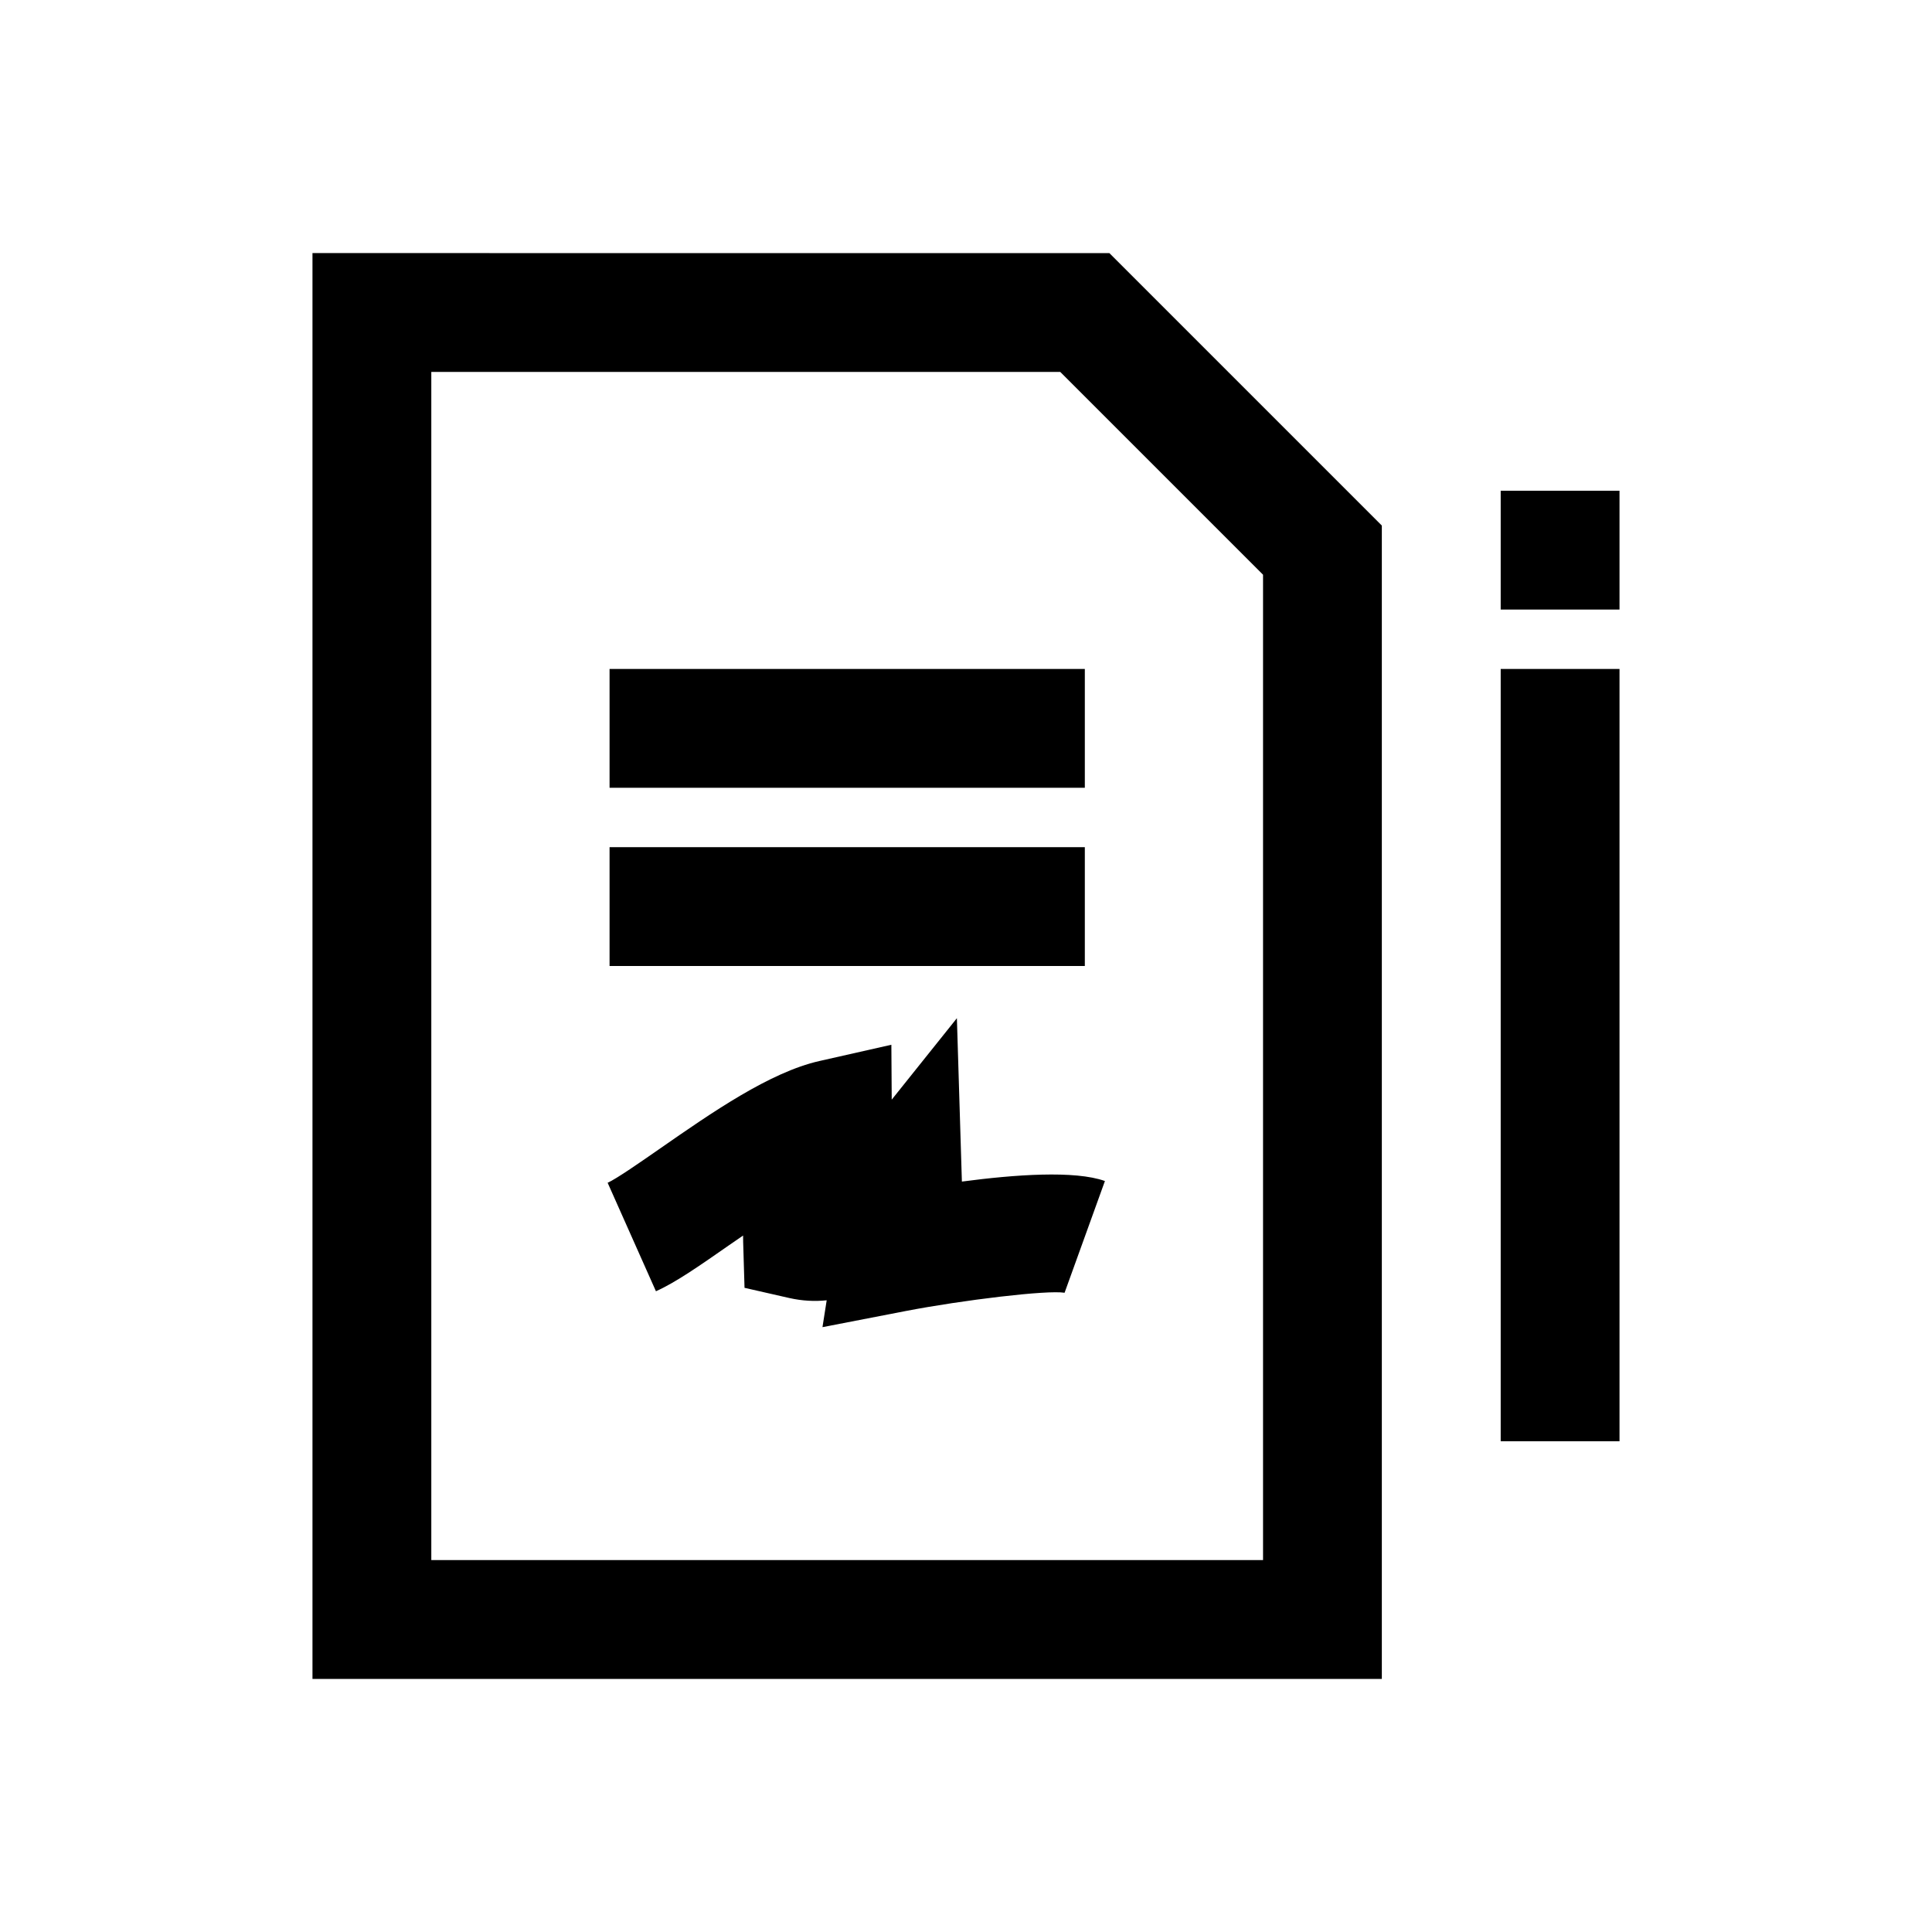 <?xml version="1.0" encoding="UTF-8"?>
<!-- Uploaded to: SVG Repo, www.svgrepo.com, Generator: SVG Repo Mixer Tools -->
<svg fill="#000000" width="800px" height="800px" version="1.1" viewBox="144 144 512 512" xmlns="http://www.w3.org/2000/svg">
 <g>
  <path d="m305.54 321.28h125.95v31.488h-125.95z"/>
  <path d="m305.54 368.51h125.95v31.488h-125.95z"/>
  <path d="m541.7 274.05h31.488v31.488h-31.488z"/>
  <path d="m541.7 321.28h31.488v204.67h-31.488z"/>
  <path d="m398.91 457.13c0-0.172 0-0.348-0.016-0.52l-1.309-42.777-17.27 21.586-0.094-14.547-19.082 4.312c-13.145 2.977-28.512 13.664-42.066 23.082-5.195 3.606-11.668 8.125-14.043 9.18l12.801 28.75c5.086-2.266 11.32-6.582 19.191-12.074 1.227-0.852 2.535-1.746 3.906-2.691 0 0.551 0 1.117 0.016 1.684l0.363 12.172 11.887 2.707c3.449 0.77 6.723 0.93 9.887 0.598l-1.117 7.117 22.012-4.266c15.129-2.914 37.629-5.621 42.148-4.848l10.691-29.613c-7.996-2.859-23.895-1.707-37.906 0.148z"/>
  <path d="m226.81 211.07v377.86h283.39v-305.65l-72.203-72.203zm251.91 346.37h-220.42v-314.88h166.67l53.75 53.75z"/>
 </g>
</svg>